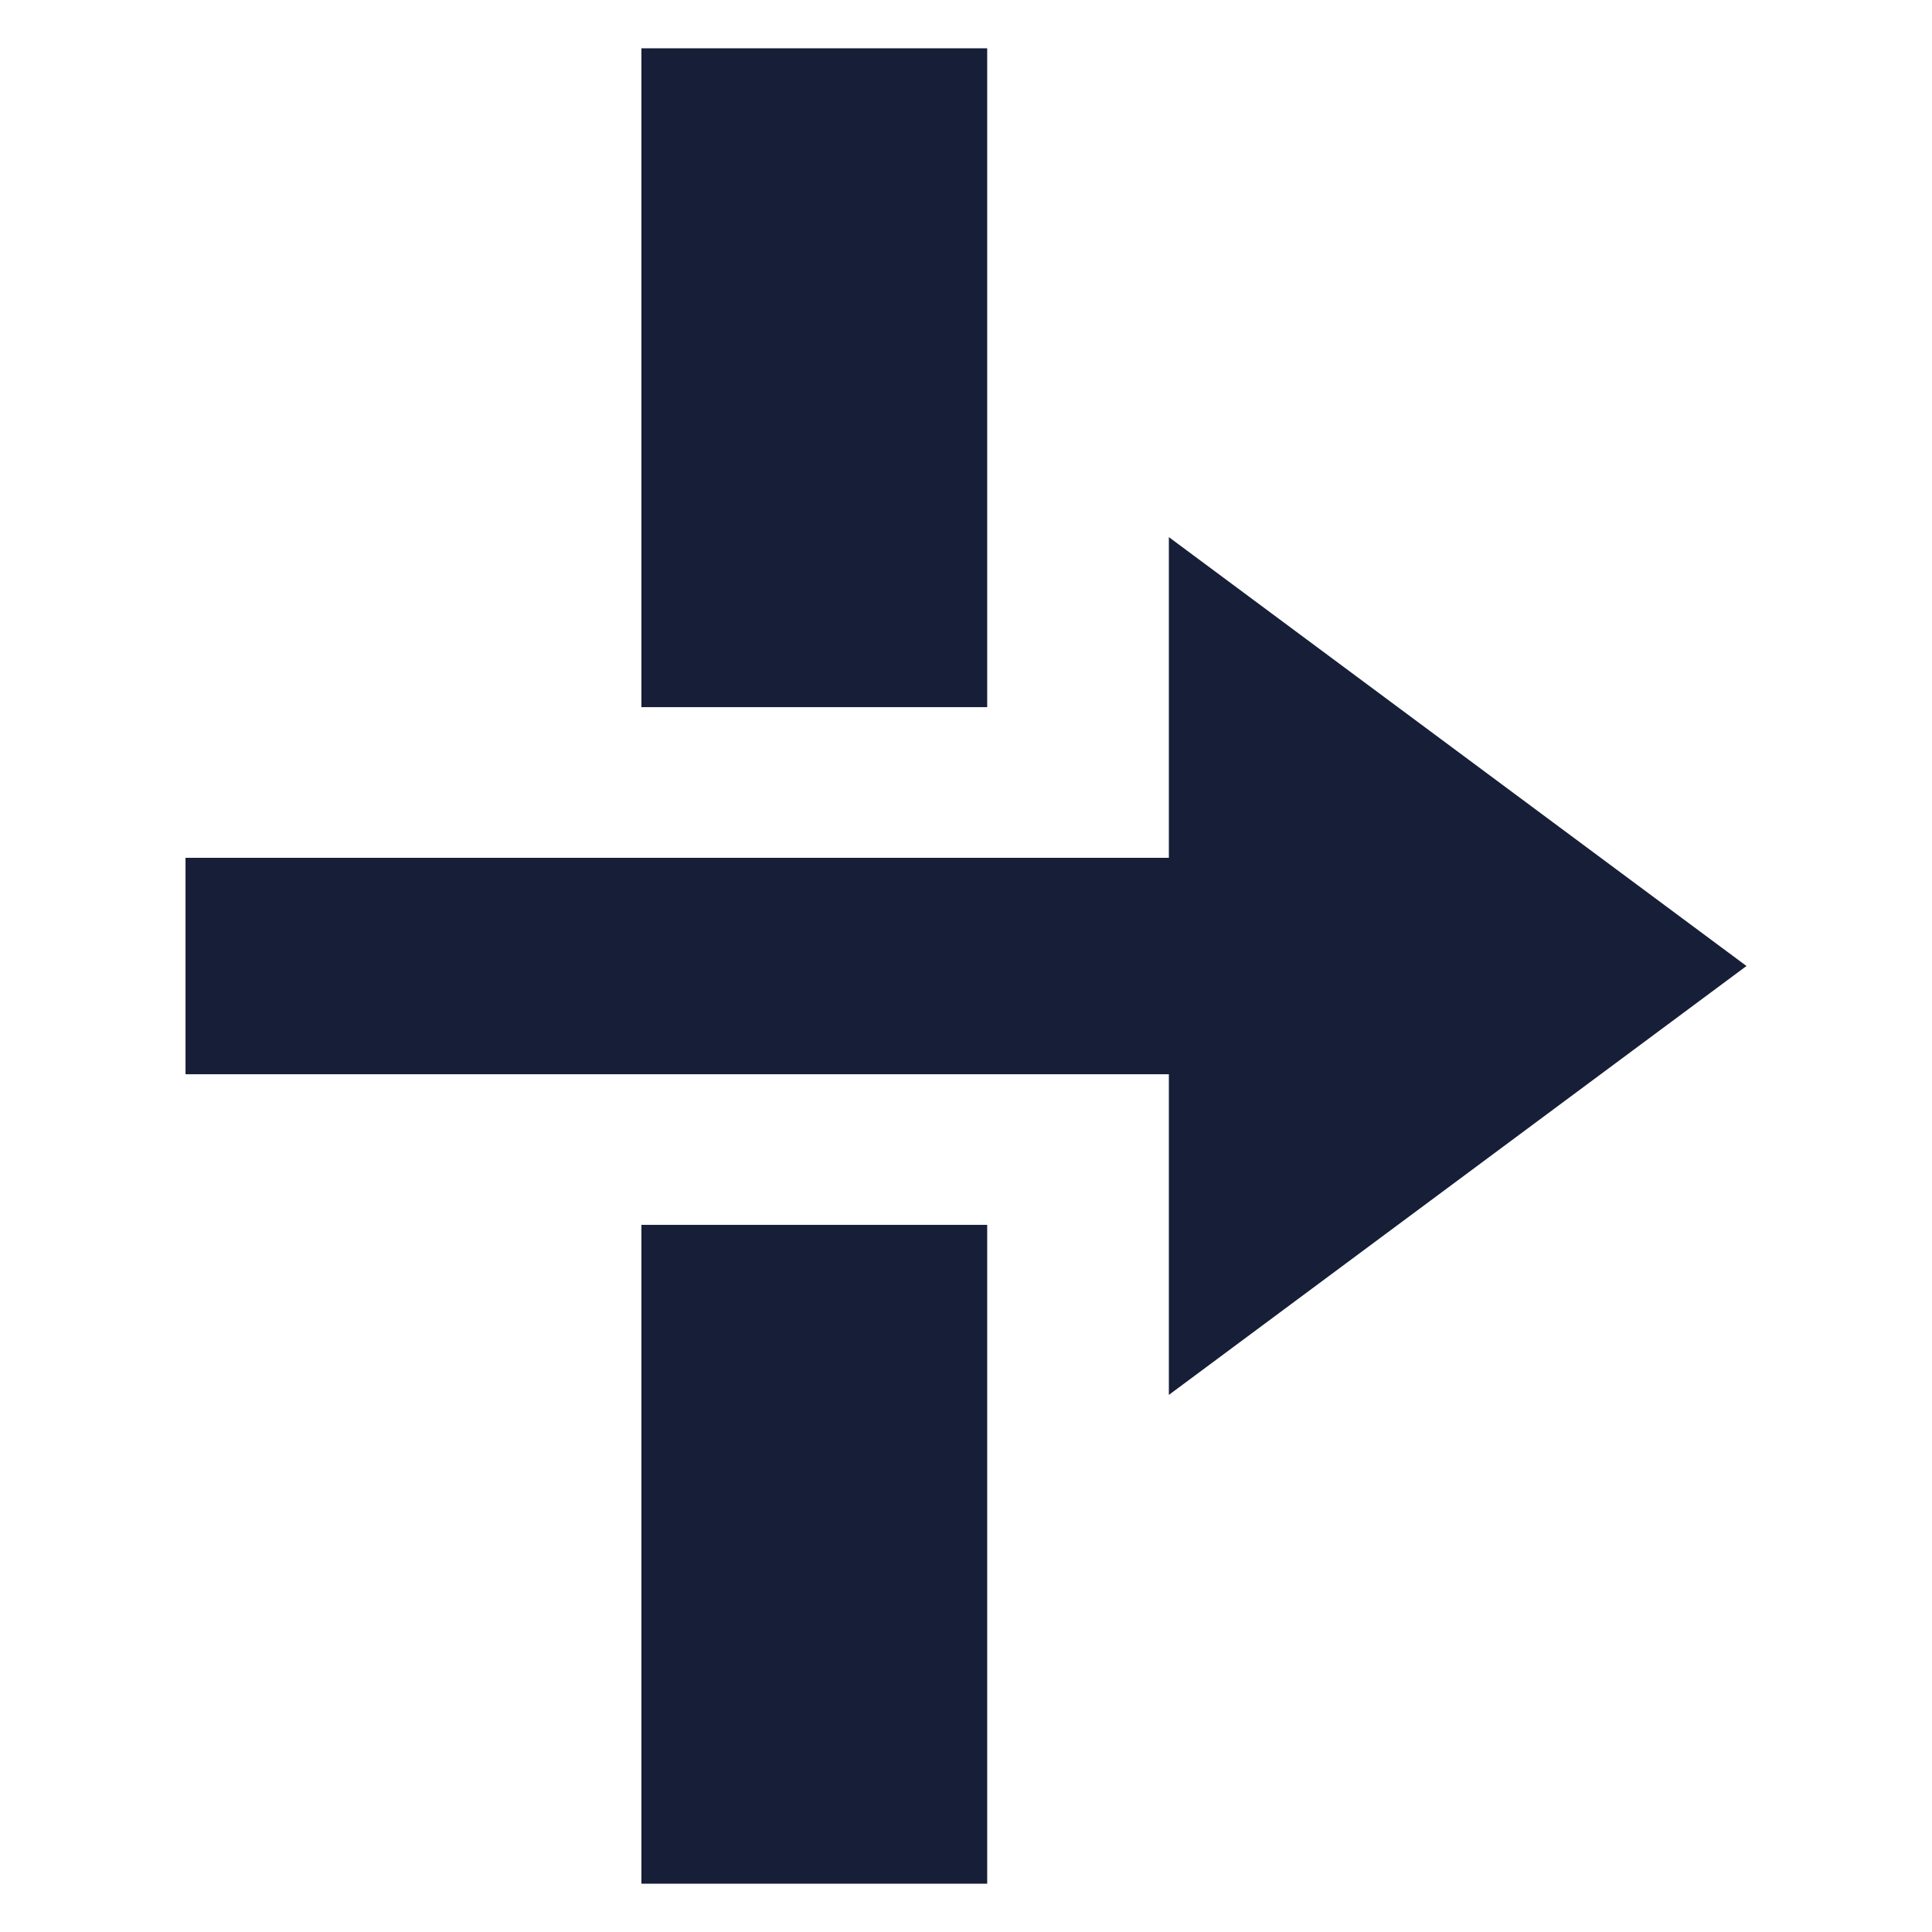 <?xml version="1.0" encoding="UTF-8"?>
<svg fill="#161F37" width="100pt" height="100pt" version="1.1" viewBox="0 0 100 100" xmlns="http://www.w3.org/2000/svg">
 <g>
  <path d="m90.398 50-29.898-22.199v16.598h-50.898v11.203h50.898v16.598z"/>
  <path d="m33.199 2.5h17.898v34.102h-17.898z"/>
  <path d="m33.199 63.398h17.898v34.102h-17.898z"/>
 </g>
</svg>

